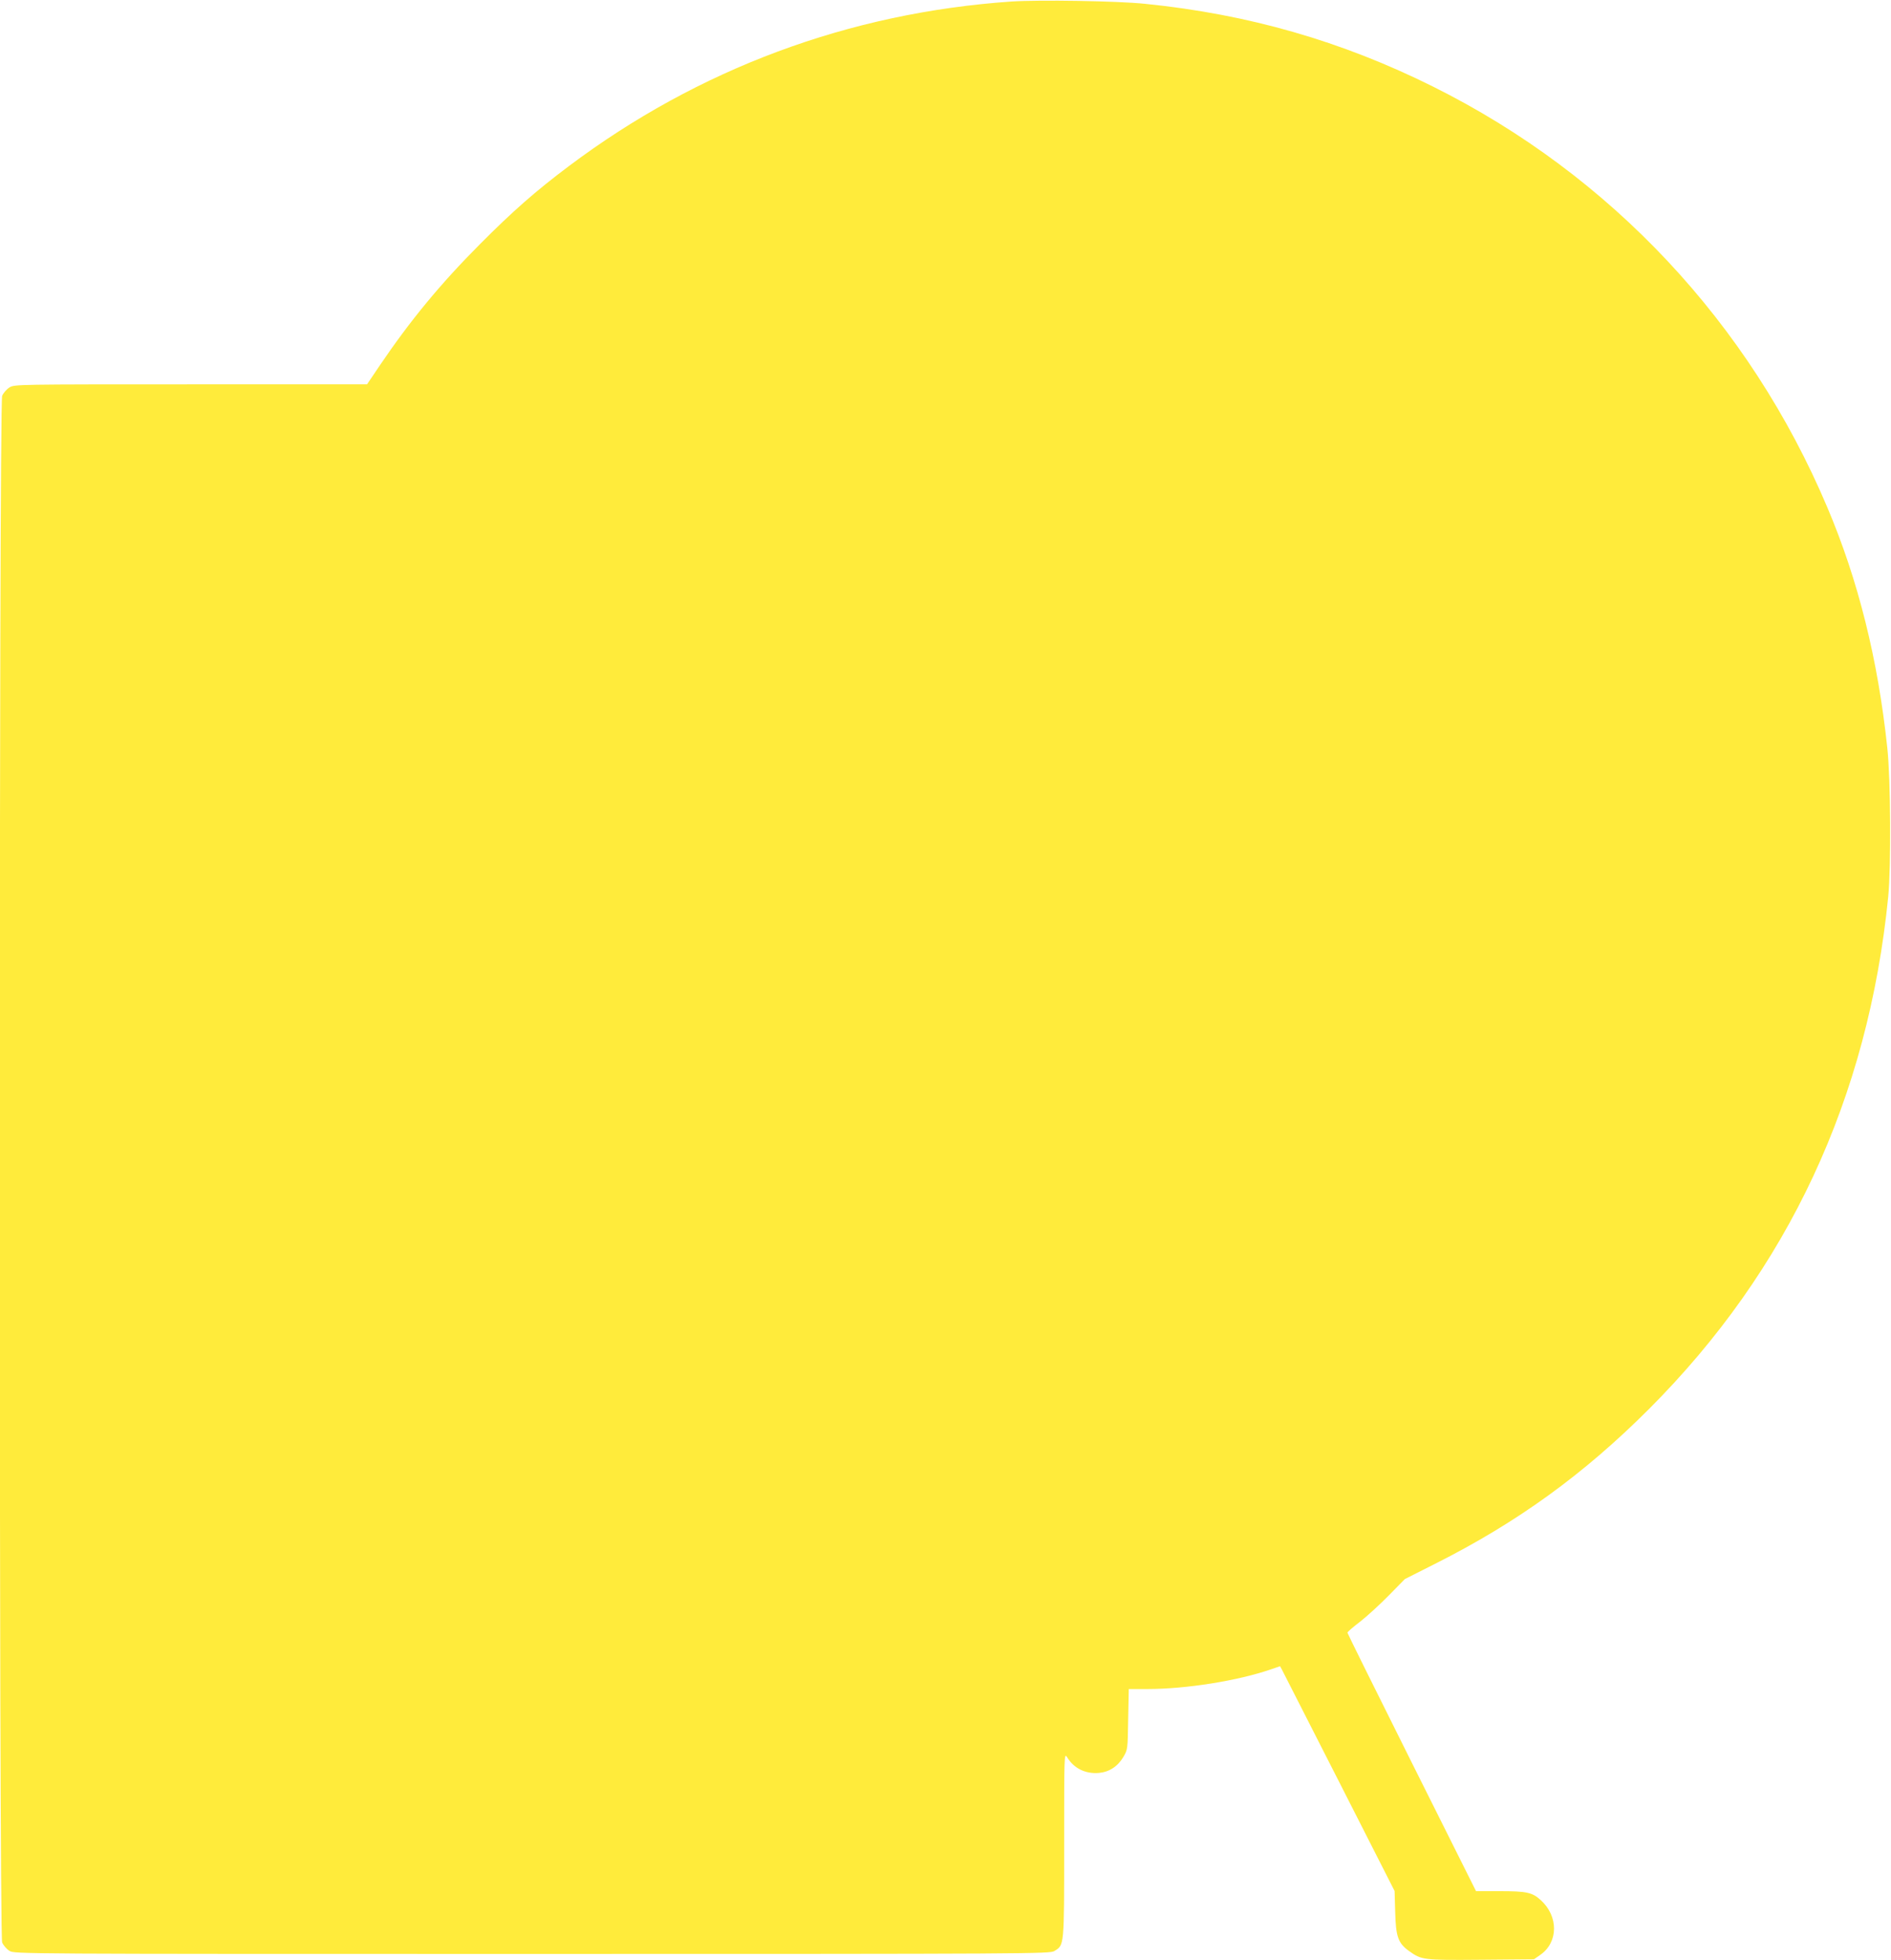 <?xml version="1.0" standalone="no"?>
<!DOCTYPE svg PUBLIC "-//W3C//DTD SVG 20010904//EN"
 "http://www.w3.org/TR/2001/REC-SVG-20010904/DTD/svg10.dtd">
<svg version="1.0" xmlns="http://www.w3.org/2000/svg"
 width="1235pt" height="1280pt" viewBox="0 0 1235 1280"
 preserveAspectRatio="xMidYMid meet">
<g transform="translate(0,1280) scale(0.1,-0.1)"
fill="#ffeb3b" stroke="none">
<path d="M6605 12790 c-1059 -73 -2043 -439 -2890 -1075 -217 -163 -365 -293
-580 -509 -259 -260 -456 -499 -655 -793 l-83 -123 -1151 0 c-1137 0 -1151 0
-1184 -20 -18 -11 -40 -36 -48 -55 -21 -52 -21 -10048 0 -10100 8 -19 30 -44
48 -55 33 -20 40 -20 3413 -20 3289 0 3381 1 3411 19 65 40 64 25 64 693 0
592 0 602 19 573 44 -73 119 -110 207 -103 68 6 124 42 161 105 28 48 28 50
31 245 l4 198 121 0 c255 0 592 54 809 129 l58 20 11 -20 c6 -11 174 -342 374
-734 l363 -714 4 -138 c4 -160 19 -202 89 -253 84 -60 91 -61 471 -58 l346 3
43 30 c117 82 118 252 1 357 -55 50 -92 58 -269 58 l-153 0 -420 840 c-231
462 -420 844 -420 848 0 5 37 37 83 72 45 35 129 112 187 171 l105 107 200
101 c536 270 968 583 1395 1010 908 909 1431 2029 1562 3346 19 195 16 768 -6
970 -61 578 -190 1096 -392 1572 -509 1203 -1414 2169 -2574 2747 -598 298
-1208 473 -1881 541 -184 19 -691 27 -874 15z"/>
</g>
</svg>
